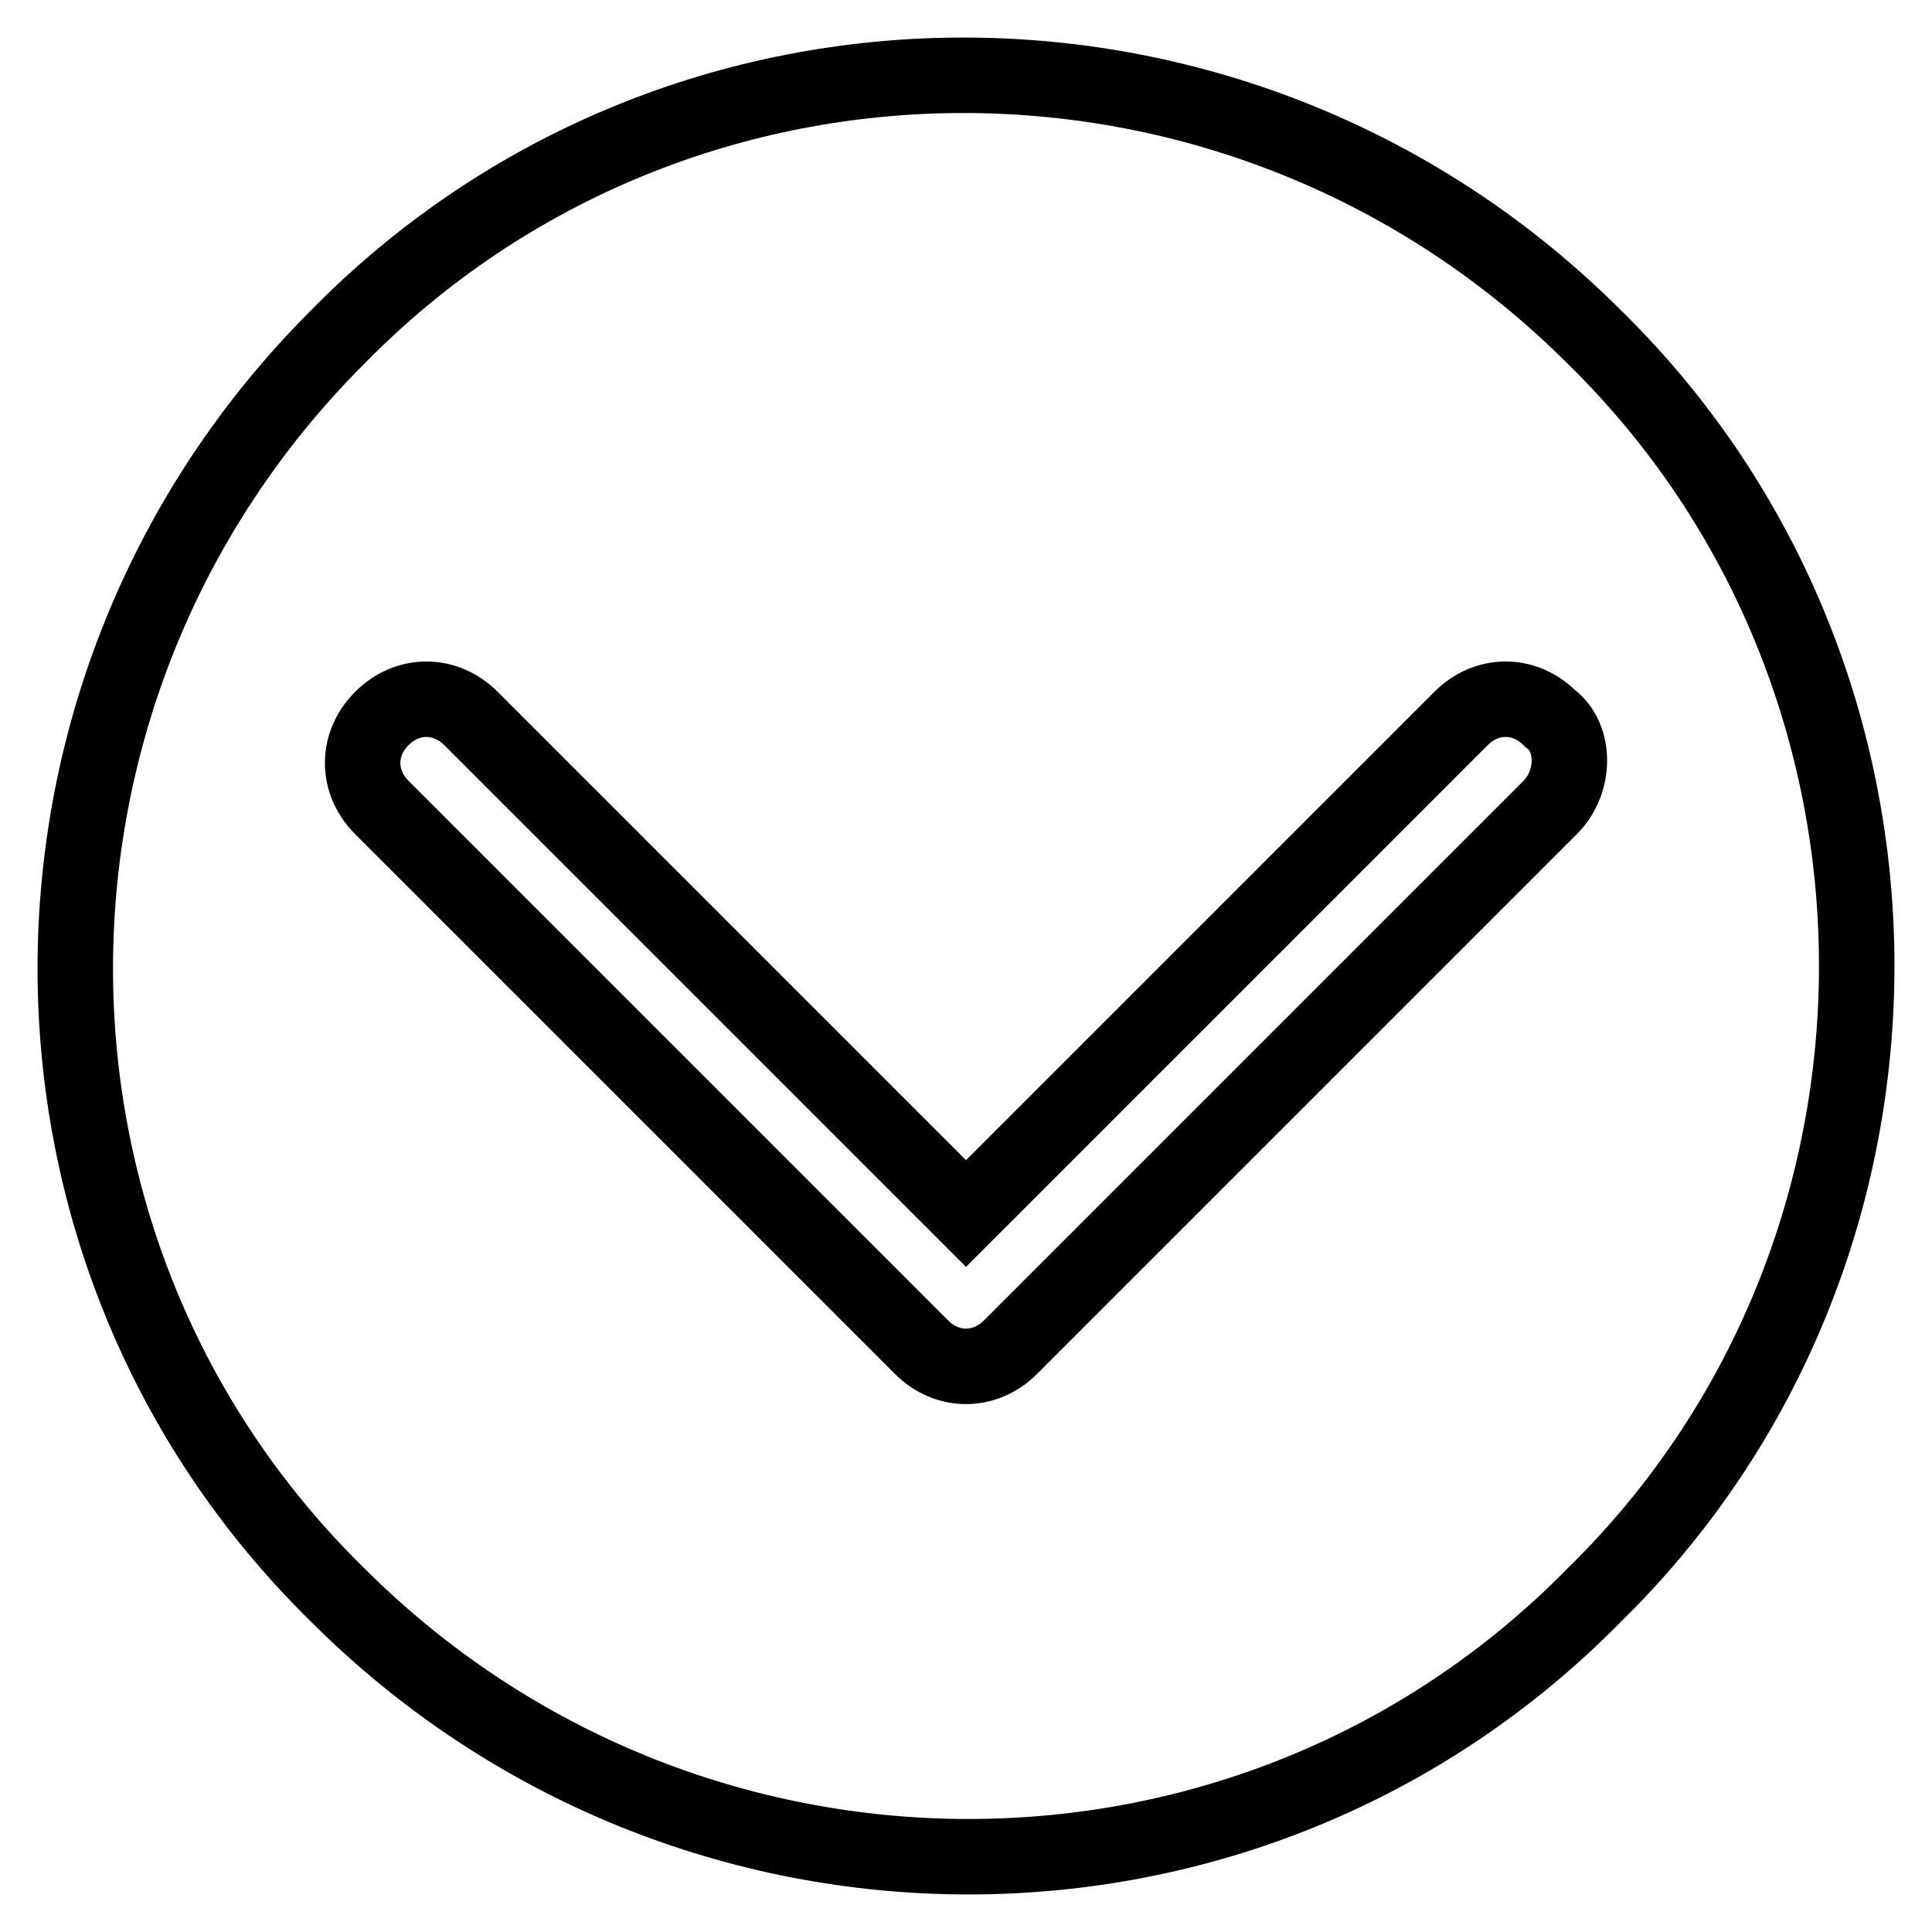 <?xml version="1.0" encoding="utf-8"?>
<!-- Svg Vector Icons : http://www.onlinewebfonts.com/icon -->
<!DOCTYPE svg PUBLIC "-//W3C//DTD SVG 1.1//EN" "http://www.w3.org/Graphics/SVG/1.1/DTD/svg11.dtd">
<svg version="1.1" xmlns="http://www.w3.org/2000/svg" xmlns:xlink="http://www.w3.org/1999/xlink" x="0px" y="0px" viewBox="0 0 256 256" enable-background="new 0 0 256 256" xml:space="preserve">
<g> <path stroke-width="10" fill-opacity="0" stroke="#000000"  d="M211.3,44.7C165-1.6,90.1-1.6,44.7,44.7C-1.6,91-1.6,165.9,44.7,211.3c46.3,46.3,121.2,46.3,166.6,0 C257.6,165.9,257.6,90.1,211.3,44.7z M205.4,107l-71.5,71.5c-3.4,3.4-8.4,3.4-11.8,0L50.6,107c-3.4-3.4-3.4-8.4,0-11.8 c3.4-3.4,8.4-3.4,11.8,0l65.6,65.6l65.6-65.6c3.4-3.4,8.4-3.4,11.8,0C208.8,97.7,208.8,103.6,205.4,107z"/></g>
</svg>